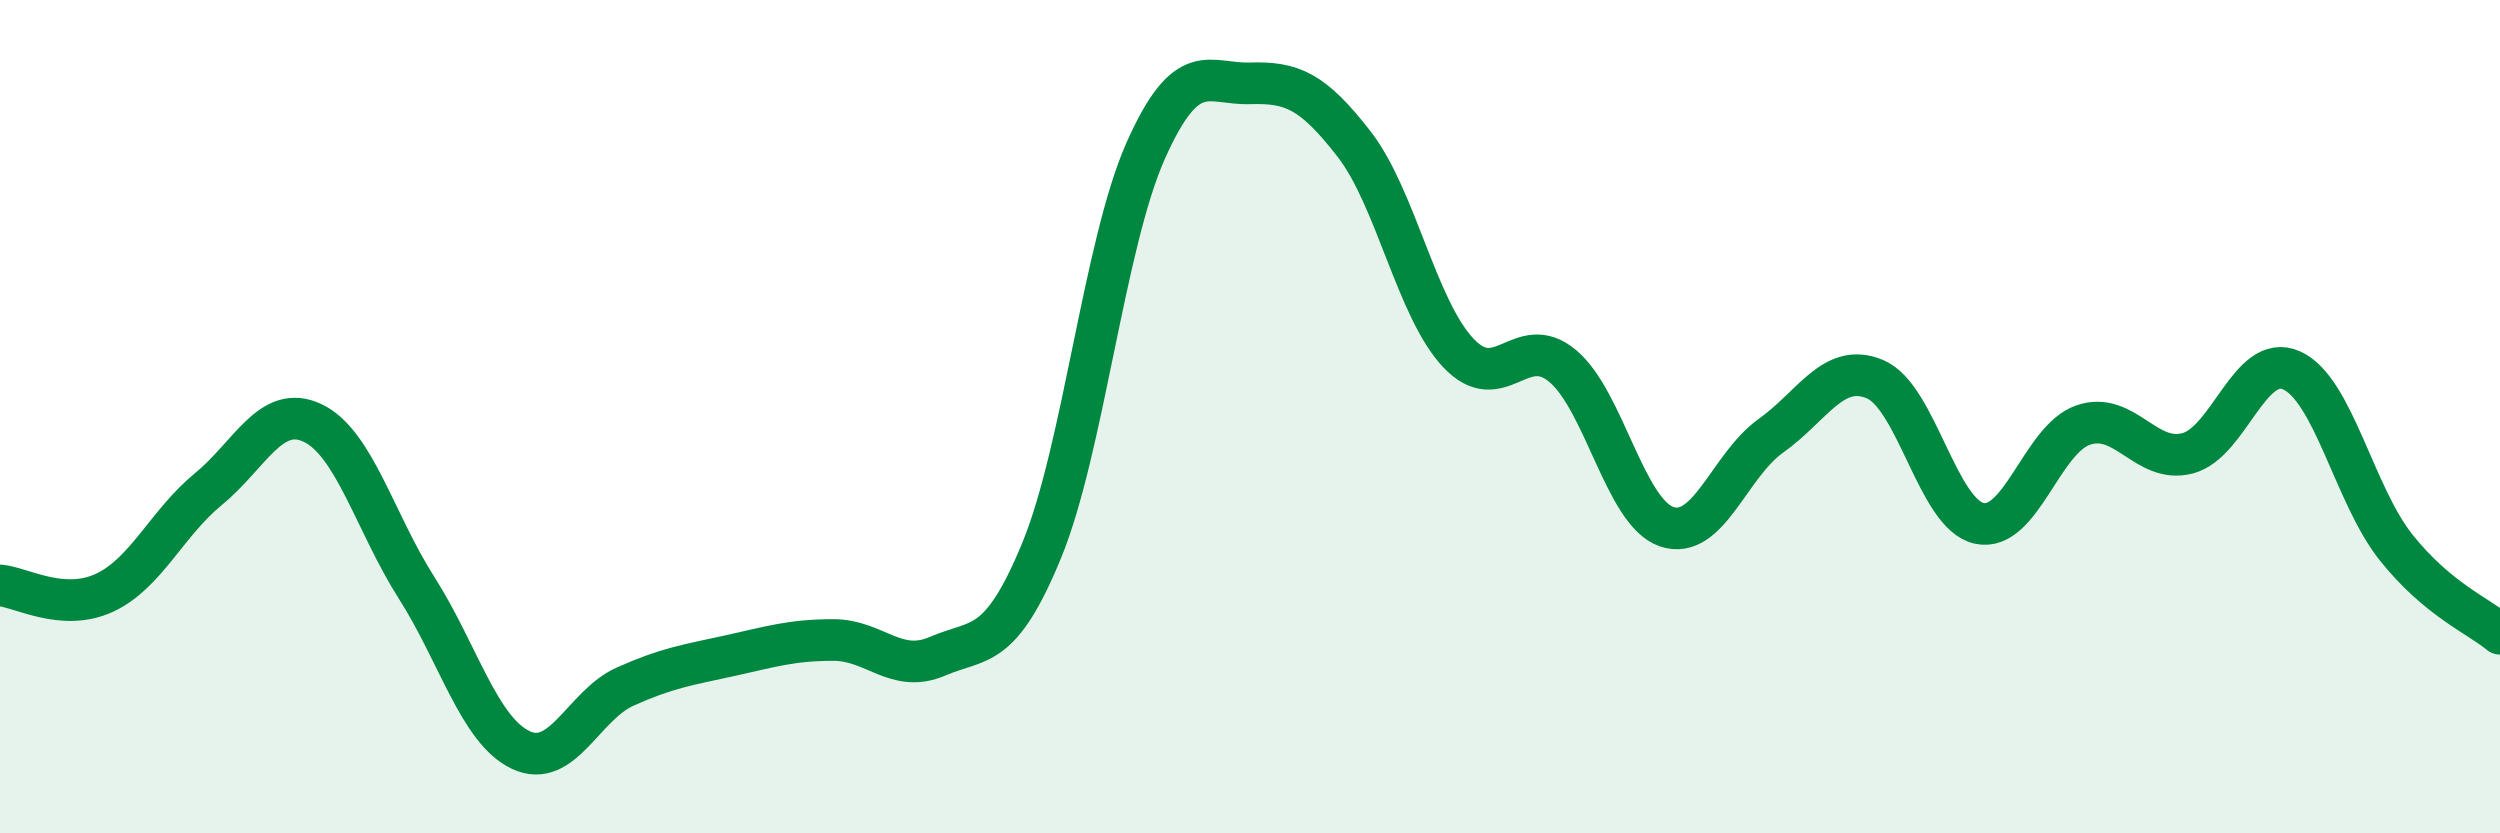 
    <svg width="60" height="20" viewBox="0 0 60 20" xmlns="http://www.w3.org/2000/svg">
      <path
        d="M 0,14.05 C 0.5,14.09 1.5,14.69 2.5,14.23 C 3.5,13.77 4,12.56 5,11.74 C 6,10.92 6.5,9.68 7.5,10.15 C 8.5,10.62 9,12.54 10,14.11 C 11,15.68 11.5,17.53 12.5,18 C 13.5,18.47 14,16.93 15,16.48 C 16,16.03 16.5,15.96 17.5,15.74 C 18.5,15.52 19,15.36 20,15.36 C 21,15.36 21.5,16.18 22.5,15.75 C 23.5,15.32 24,15.64 25,13.21 C 26,10.78 26.5,5.85 27.5,3.61 C 28.5,1.37 29,2.03 30,2 C 31,1.97 31.5,2.17 32.5,3.46 C 33.5,4.75 34,7.41 35,8.47 C 36,9.53 36.5,7.95 37.5,8.78 C 38.5,9.61 39,12.3 40,12.64 C 41,12.98 41.5,11.17 42.5,10.46 C 43.5,9.75 44,8.68 45,9.1 C 46,9.52 46.5,12.34 47.5,12.56 C 48.5,12.78 49,10.54 50,10.2 C 51,9.86 51.5,11.14 52.5,10.88 C 53.5,10.62 54,8.44 55,8.89 C 56,9.34 56.5,11.87 57.5,13.13 C 58.5,14.39 59.5,14.79 60,15.21L60 20L0 20Z"
        fill="#008740"
        opacity="0.1"
        stroke-linecap="round"
        stroke-linejoin="round"
      />
      <path
        d="M 0,14.05 C 0.5,14.09 1.5,14.69 2.5,14.23 C 3.5,13.77 4,12.56 5,11.74 C 6,10.92 6.5,9.68 7.5,10.15 C 8.5,10.62 9,12.54 10,14.11 C 11,15.68 11.5,17.53 12.5,18 C 13.5,18.47 14,16.93 15,16.48 C 16,16.03 16.5,15.96 17.5,15.74 C 18.5,15.52 19,15.36 20,15.36 C 21,15.36 21.5,16.18 22.5,15.75 C 23.5,15.32 24,15.64 25,13.21 C 26,10.78 26.5,5.85 27.5,3.61 C 28.5,1.37 29,2.03 30,2 C 31,1.97 31.5,2.17 32.5,3.46 C 33.5,4.75 34,7.41 35,8.47 C 36,9.53 36.5,7.95 37.5,8.78 C 38.5,9.61 39,12.3 40,12.64 C 41,12.98 41.5,11.17 42.5,10.46 C 43.5,9.75 44,8.68 45,9.1 C 46,9.52 46.5,12.34 47.5,12.56 C 48.5,12.78 49,10.54 50,10.2 C 51,9.86 51.5,11.14 52.5,10.88 C 53.5,10.62 54,8.44 55,8.89 C 56,9.34 56.5,11.87 57.5,13.13 C 58.5,14.39 59.5,14.79 60,15.21"
        stroke="#008740"
        stroke-width="1"
        fill="none"
        stroke-linecap="round"
        stroke-linejoin="round"
      />
    </svg>
  